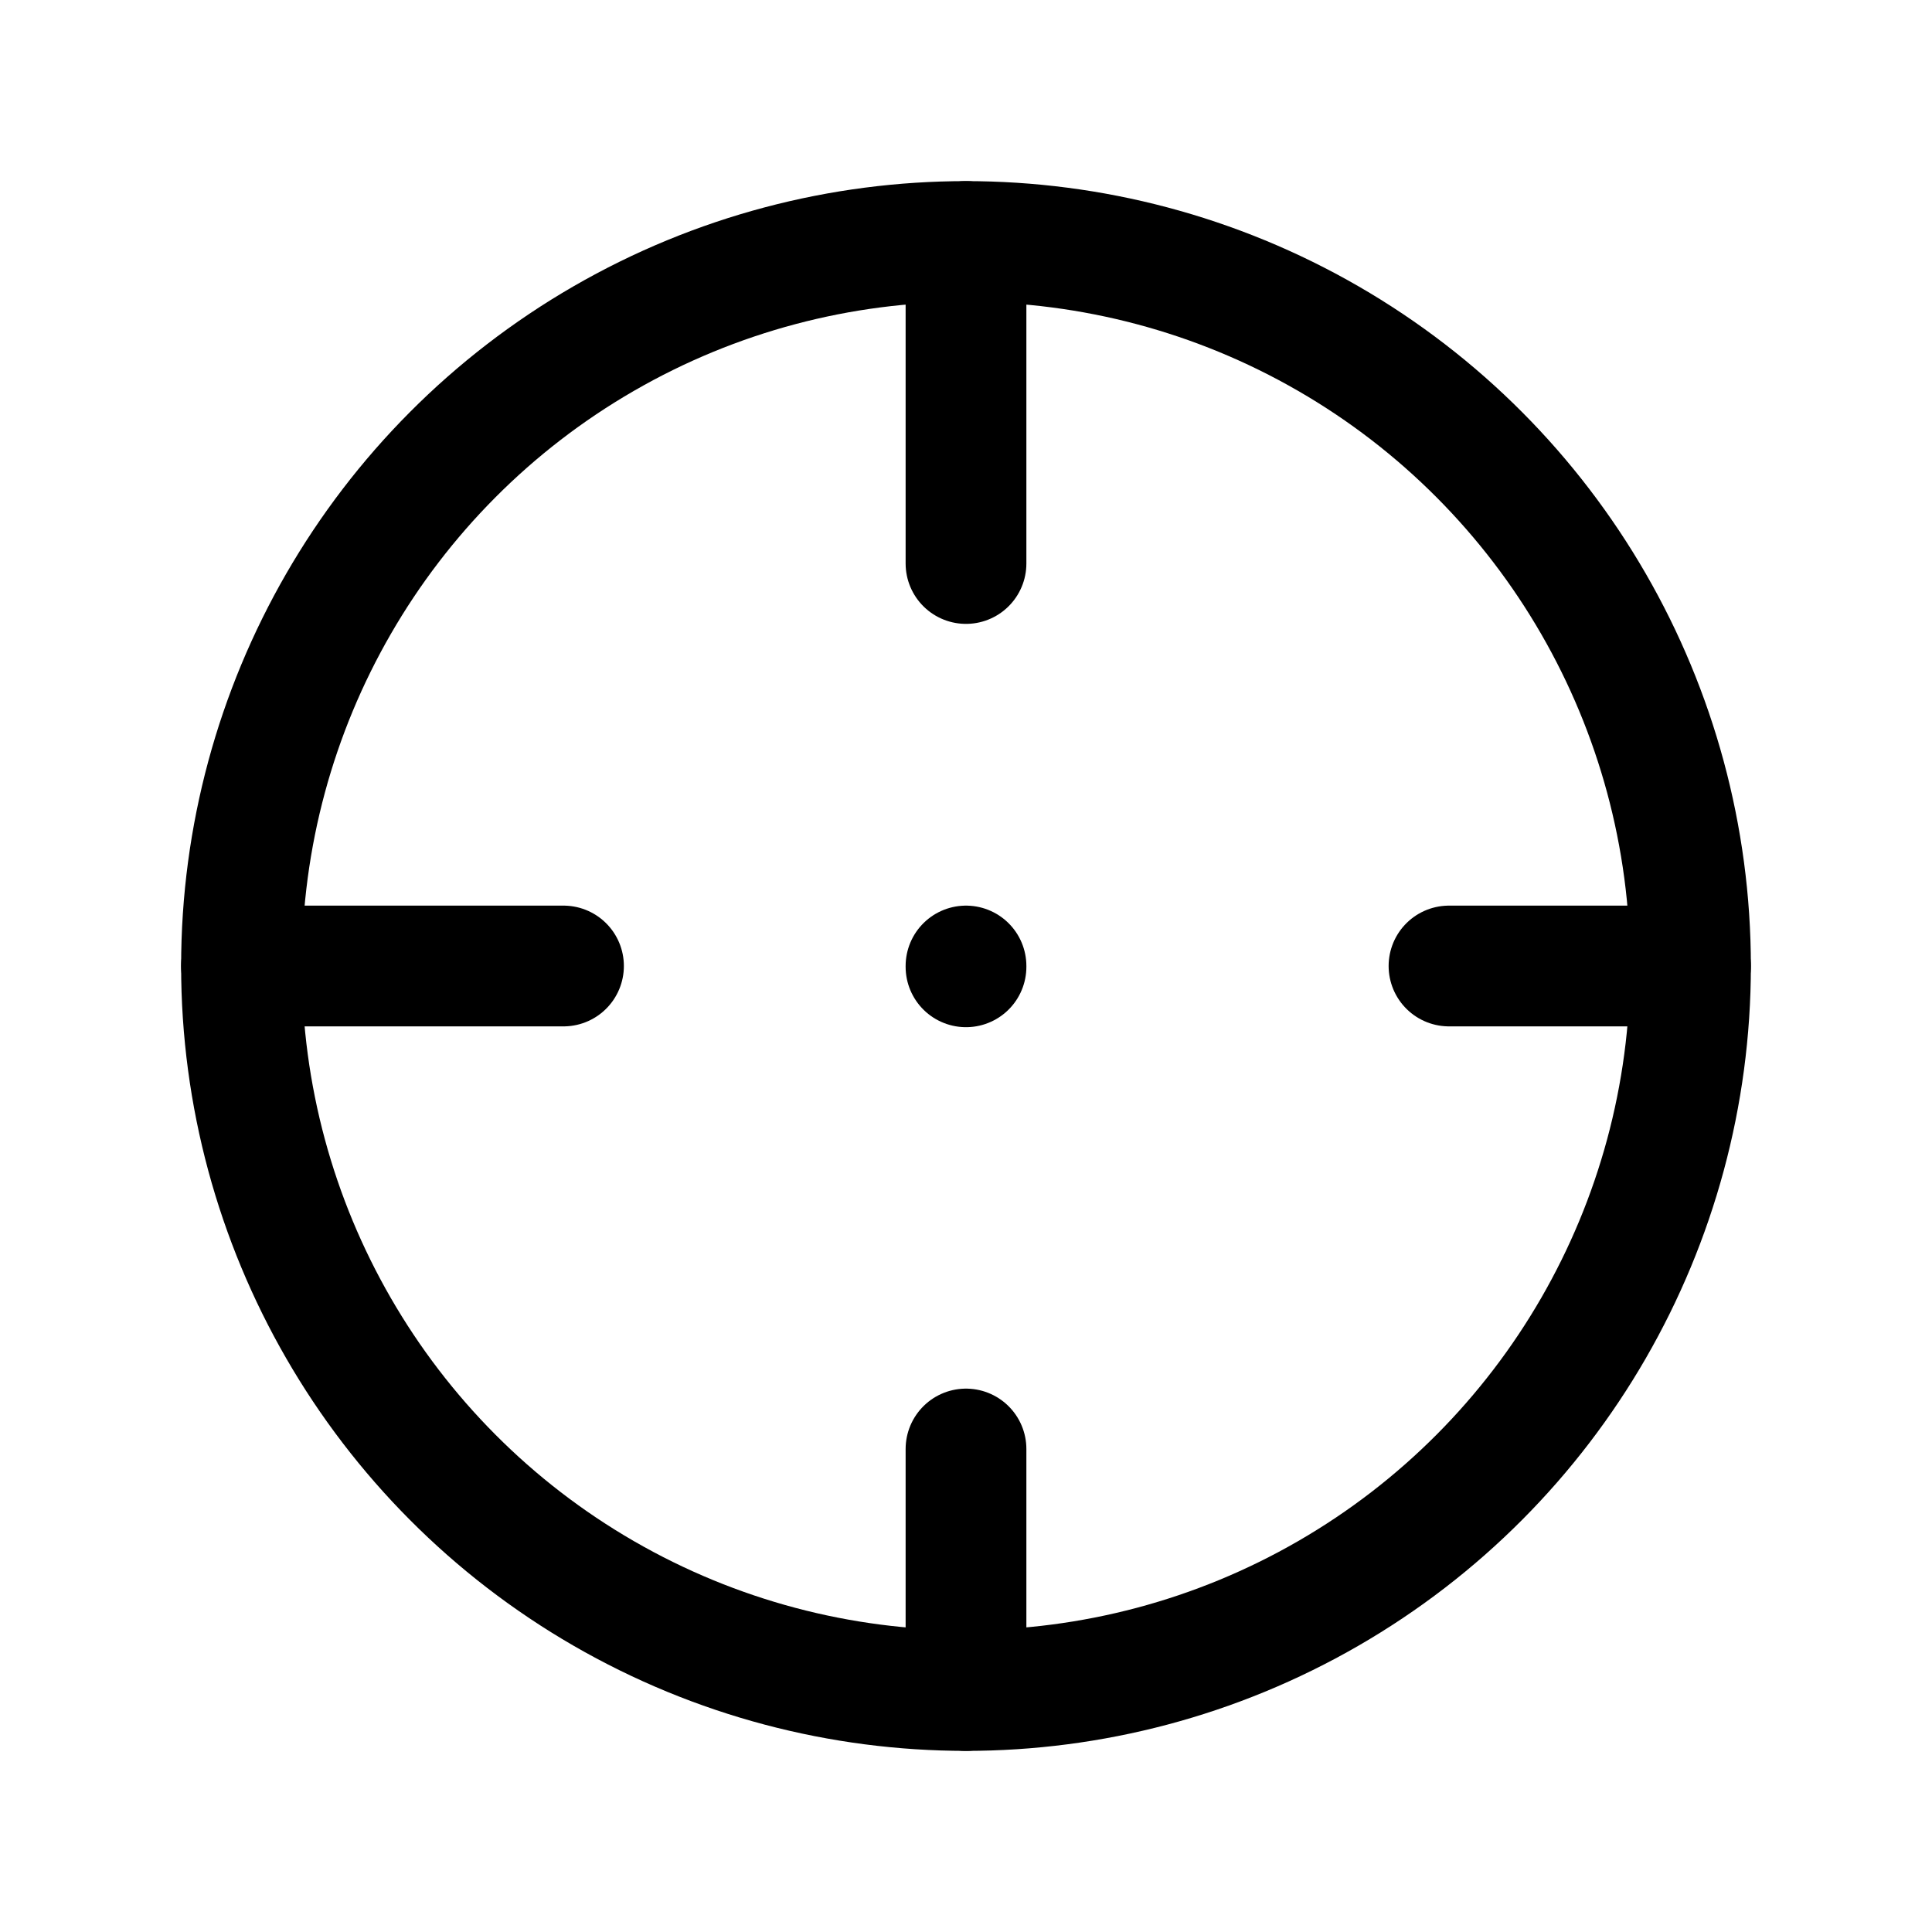 <svg xmlns="http://www.w3.org/2000/svg" data-icon-name="icon-tabler-viewfinder" width="24" height="24" viewBox="0 0 24 24" stroke-width="1.5" stroke="currentColor" fill="none" stroke-linecap="round" stroke-linejoin="round">
    <path stroke="none" d="M0 0h24v24H0z" fill="none"></path>
    <circle cx="12" cy="12" r="9"></circle>
    <line x1="12" y1="3" x2="12" y2="7"></line>
    <line x1="12" y1="21" x2="12" y2="18"></line>
    <line x1="3" y1="12" x2="7" y2="12"></line>
    <line x1="21" y1="12" x2="18" y2="12"></line>
    <line x1="12" y1="12" x2="12" y2="12.01"></line>
</svg>
